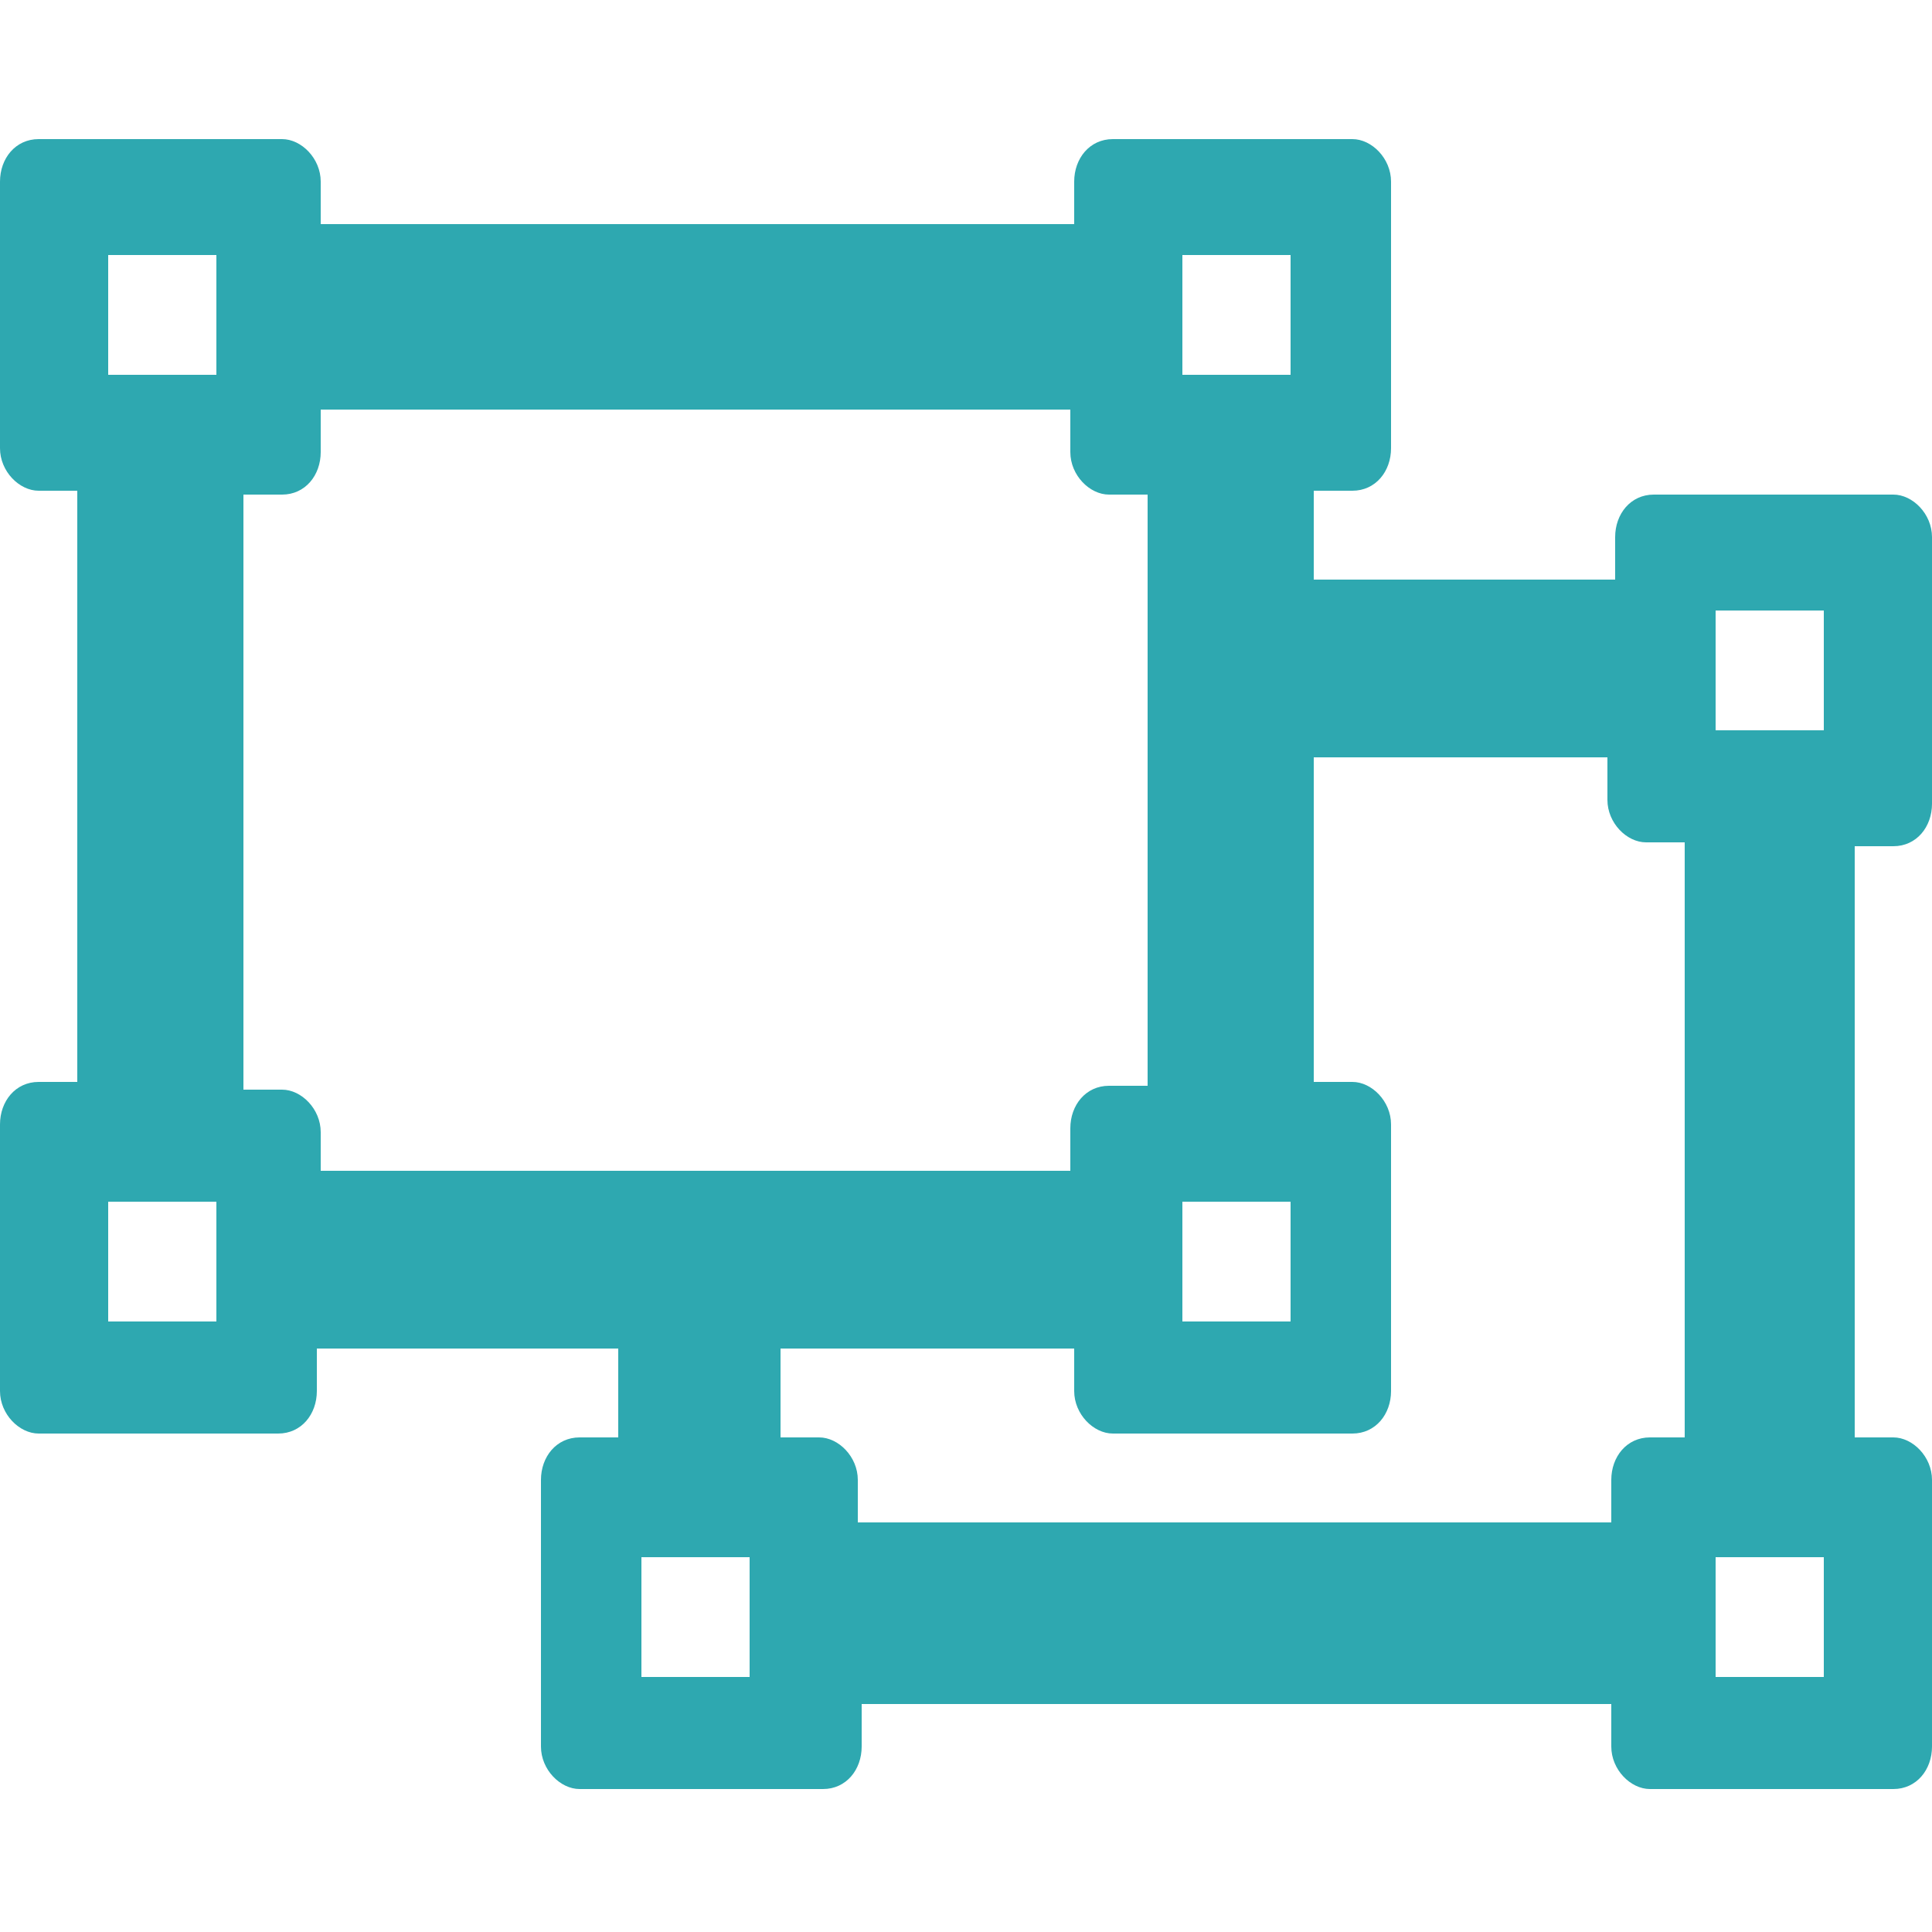 <svg xmlns="http://www.w3.org/2000/svg" xmlns:xlink="http://www.w3.org/1999/xlink" id="Layer_1" x="0px" y="0px" viewBox="0 0 50 50" style="enable-background:new 0 0 50 50;" xml:space="preserve"><style type="text/css">	.st0{fill:#2EA8B0;}</style><path class="st0" d="M49,21.9c0.6,0,1-0.5,1-1.1v-6.9c0-0.6-0.5-1.1-1-1.1h-6.2c-0.6,0-1,0.5-1,1.1v1.1H34v-2.3h1c0.6,0,1-0.5,1-1.1 V4.7c0-0.6-0.5-1.1-1-1.1h-6.2c-0.6,0-1,0.5-1,1.1v1.1H8.3V4.7c0-0.6-0.5-1.1-1-1.1H1c-0.6,0-1,0.5-1,1.1v6.9c0,0.6,0.5,1.1,1,1.1h1 v15.3H1c-0.6,0-1,0.5-1,1.1v6.9c0,0.6,0.5,1.1,1,1.1h6.2c0.6,0,1-0.5,1-1.1v-1.1H16v2.3h-1c-0.6,0-1,0.5-1,1.1v6.9 c0,0.6,0.5,1.1,1,1.1h6.3c0.6,0,1-0.5,1-1.1v-1.1h19.4v1.1c0,0.6,0.5,1.1,1,1.1H49c0.6,0,1-0.5,1-1.1v-6.9c0-0.6-0.5-1.1-1-1.1h-1 V21.9H49z M30.6,6.6h2.8v3.1h-2.8V6.6z M30.6,31.1h2.8v3.1h-2.8V31.1z M5.6,34.2H2.8v-3.1h2.8V34.2z M5.6,9.7H2.8V6.6h2.8V9.7z  M8.3,30.4v-1.1c0-0.6-0.5-1.1-1-1.1h-1V12.8h1c0.6,0,1-0.5,1-1.1v-1.1h19.4v1.1c0,0.6,0.5,1.1,1,1.1h1v15.3h-1c-0.6,0-1,0.5-1,1.1 v1.1H8.3z M19.4,43.4h-2.8v-3.1h2.8V43.4z M43.7,37.2h-1c-0.6,0-1,0.5-1,1.1v1.1H22.2v-1.1c0-0.6-0.5-1.1-1-1.1h-1v-2.3h7.6v1.1 c0,0.6,0.5,1.1,1,1.1h6.2c0.6,0,1-0.5,1-1.1v-6.9c0-0.6-0.5-1.1-1-1.1h-1v-8.4h7.6v1.1c0,0.6,0.5,1.1,1,1.1h1V37.2z M47.2,43.4h-2.8 v-3.1h2.8V43.4z M47.2,18.9h-2.8v-3.1h2.8V18.9z"></path></svg>